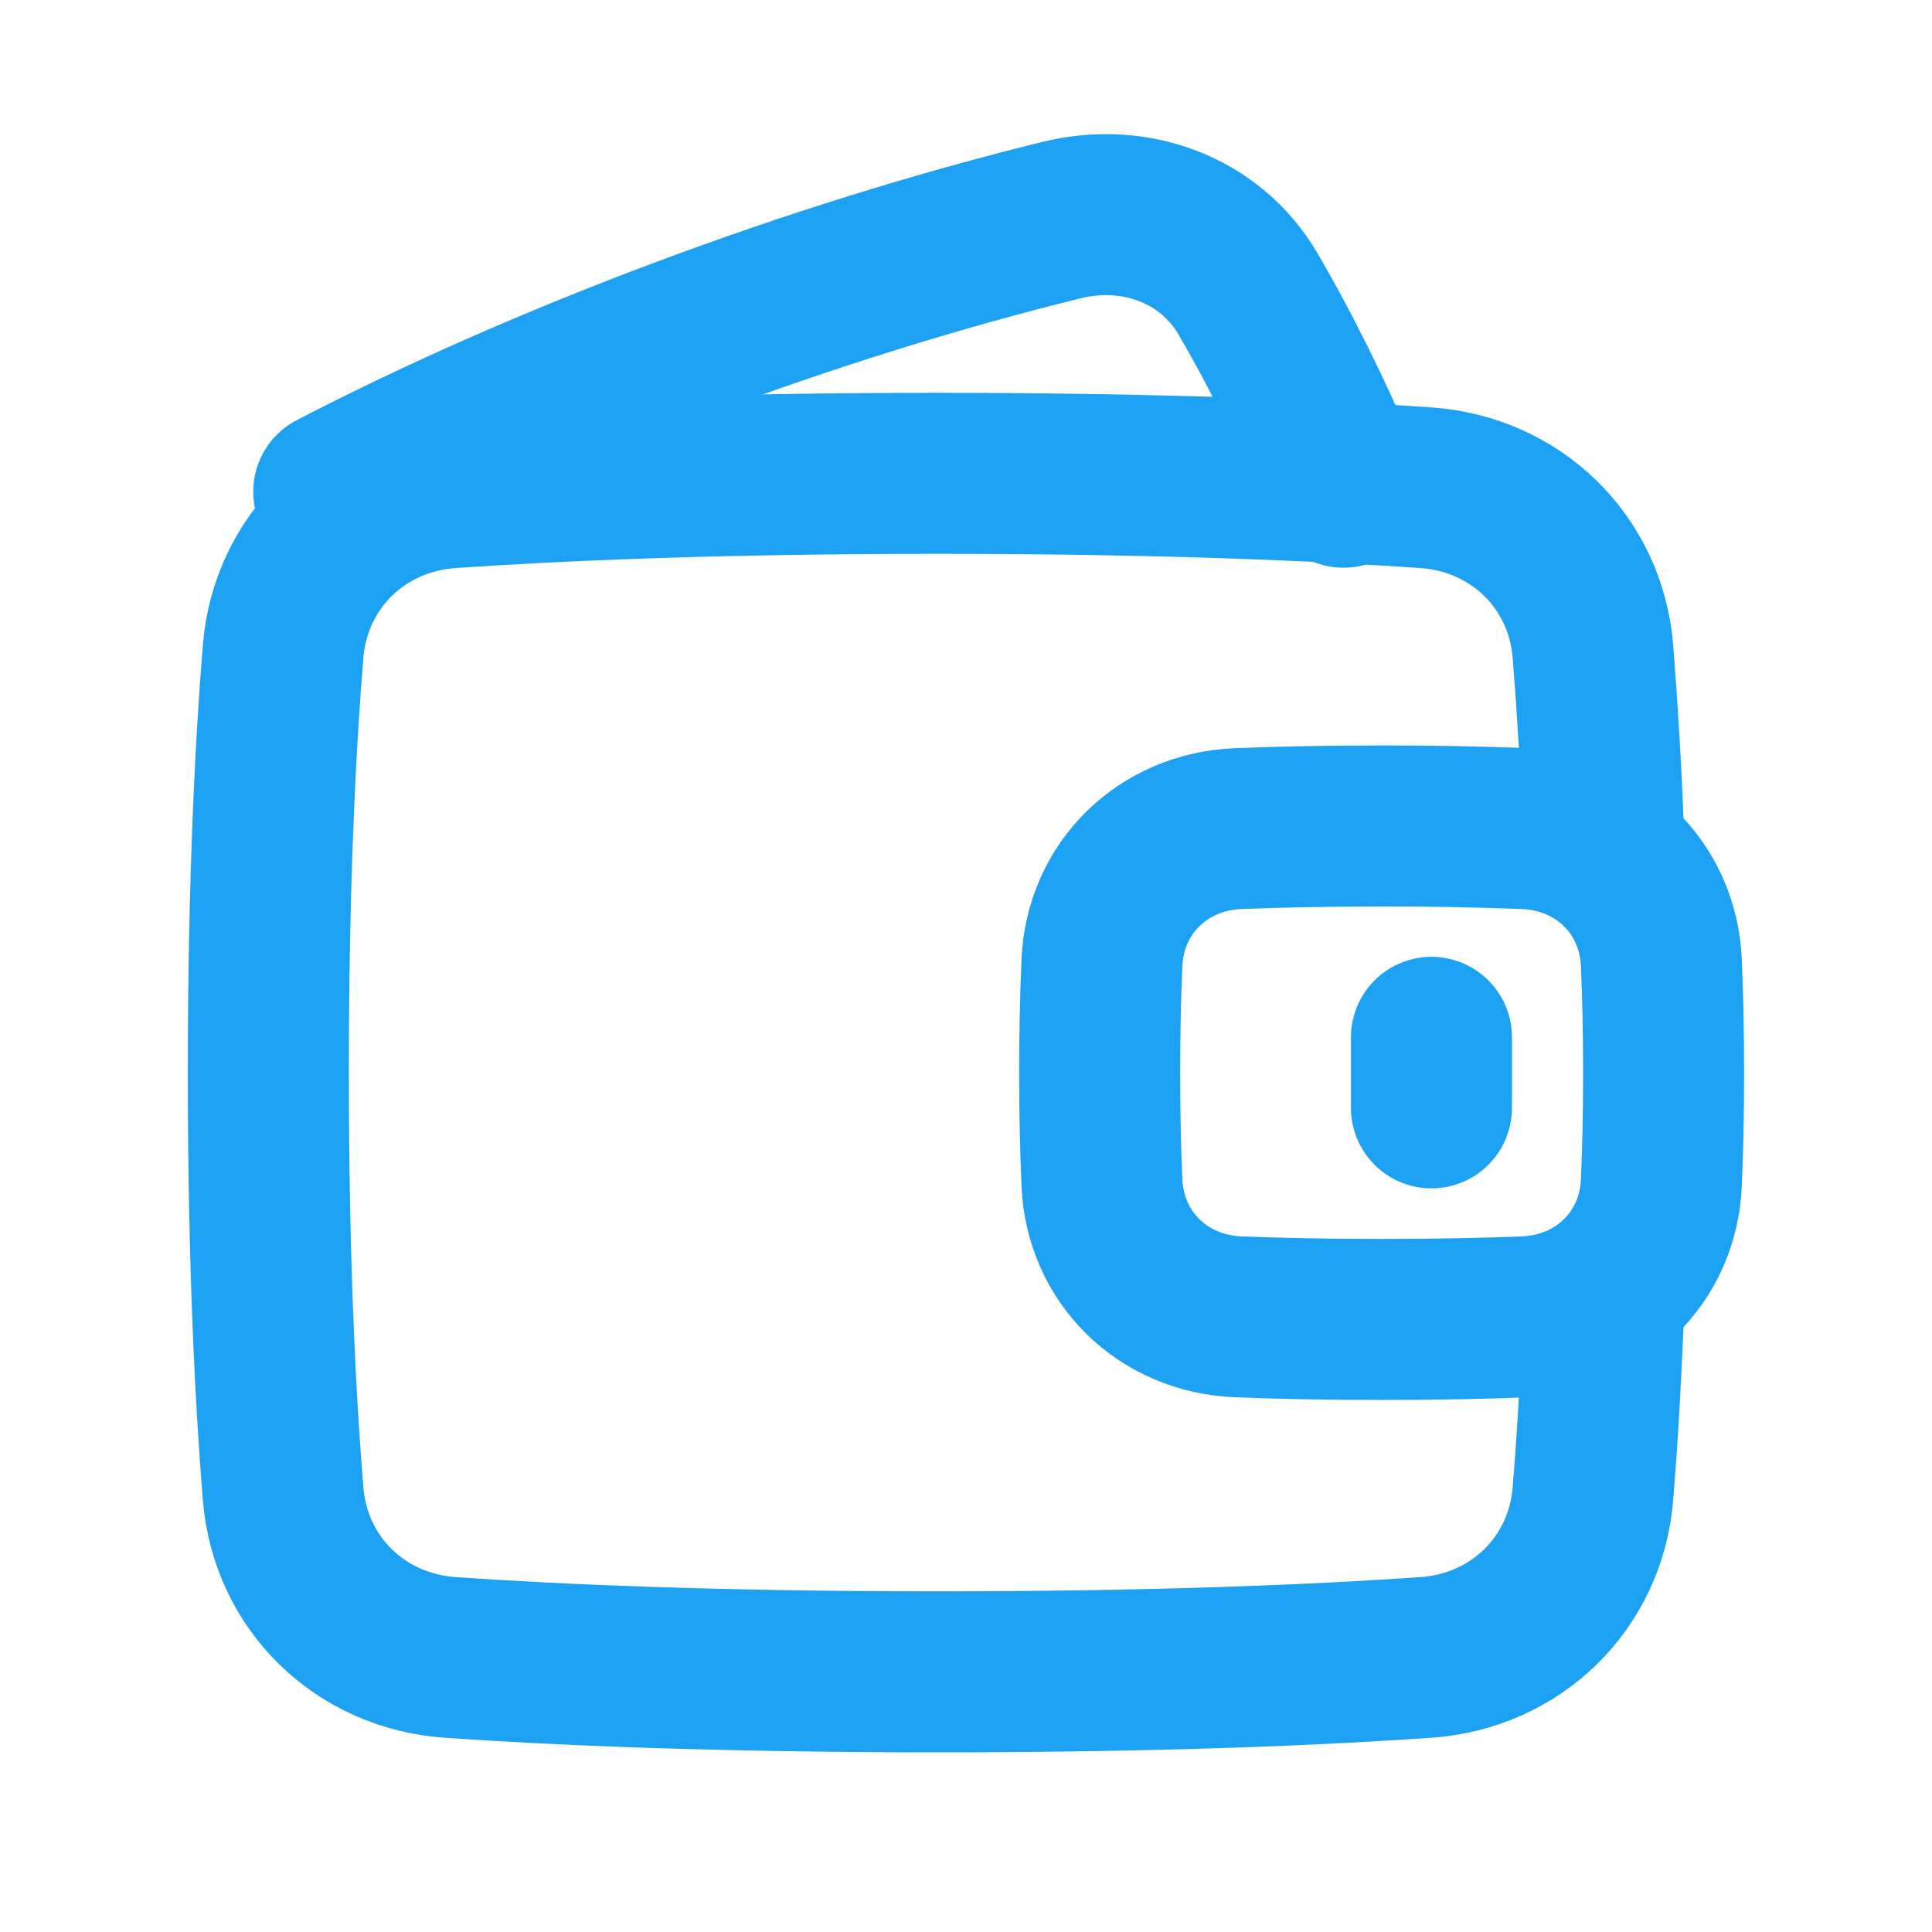 <svg xmlns="http://www.w3.org/2000/svg" width="36" height="36" viewBox="0 0 36 36" fill="none"><path d="M6.219 9.161C10.139 7.125 15.127 5.246 19.781 4.101C21.142 3.766 22.549 4.27 23.257 5.48C23.763 6.344 24.38 7.529 25.033 9.078M20.533 22.04C20.596 23.439 21.674 24.481 23.072 24.537C23.785 24.566 24.671 24.586 25.745 24.586C26.82 24.586 27.706 24.566 28.418 24.537C29.817 24.481 30.895 23.439 30.957 22.04C30.982 21.47 30.999 20.789 30.999 19.988C30.999 19.188 30.982 18.507 30.957 17.937C30.895 16.538 29.817 15.496 28.418 15.44C27.528 15.406 26.636 15.389 25.745 15.391C24.671 15.391 23.785 15.411 23.072 15.44C21.673 15.496 20.596 16.538 20.533 17.937C20.504 18.62 20.49 19.304 20.491 19.988C20.491 20.79 20.508 21.47 20.533 22.04Z" stroke="#1DA1F2" stroke-width="3" stroke-linecap="round" stroke-linejoin="round"></path><path d="M29.875 15.432C29.834 14.334 29.769 13.236 29.682 12.14C29.546 10.465 28.244 9.205 26.568 9.088C24.637 8.954 21.658 8.82 17.479 8.82C13.3 8.82 10.32 8.954 8.389 9.088C6.713 9.204 5.412 10.465 5.275 12.14C5.134 13.87 5 16.448 5 19.986C5 23.524 5.134 26.101 5.275 27.832C5.412 29.507 6.713 30.768 8.39 30.884C10.32 31.018 13.3 31.152 17.479 31.152C21.658 31.152 24.637 31.018 26.568 30.884C28.244 30.768 29.546 29.507 29.682 27.832C29.754 26.956 29.823 25.864 29.875 24.54M26.673 19.329V20.643" stroke="#1DA1F2" stroke-width="3" stroke-linecap="round" stroke-linejoin="round"></path></svg>